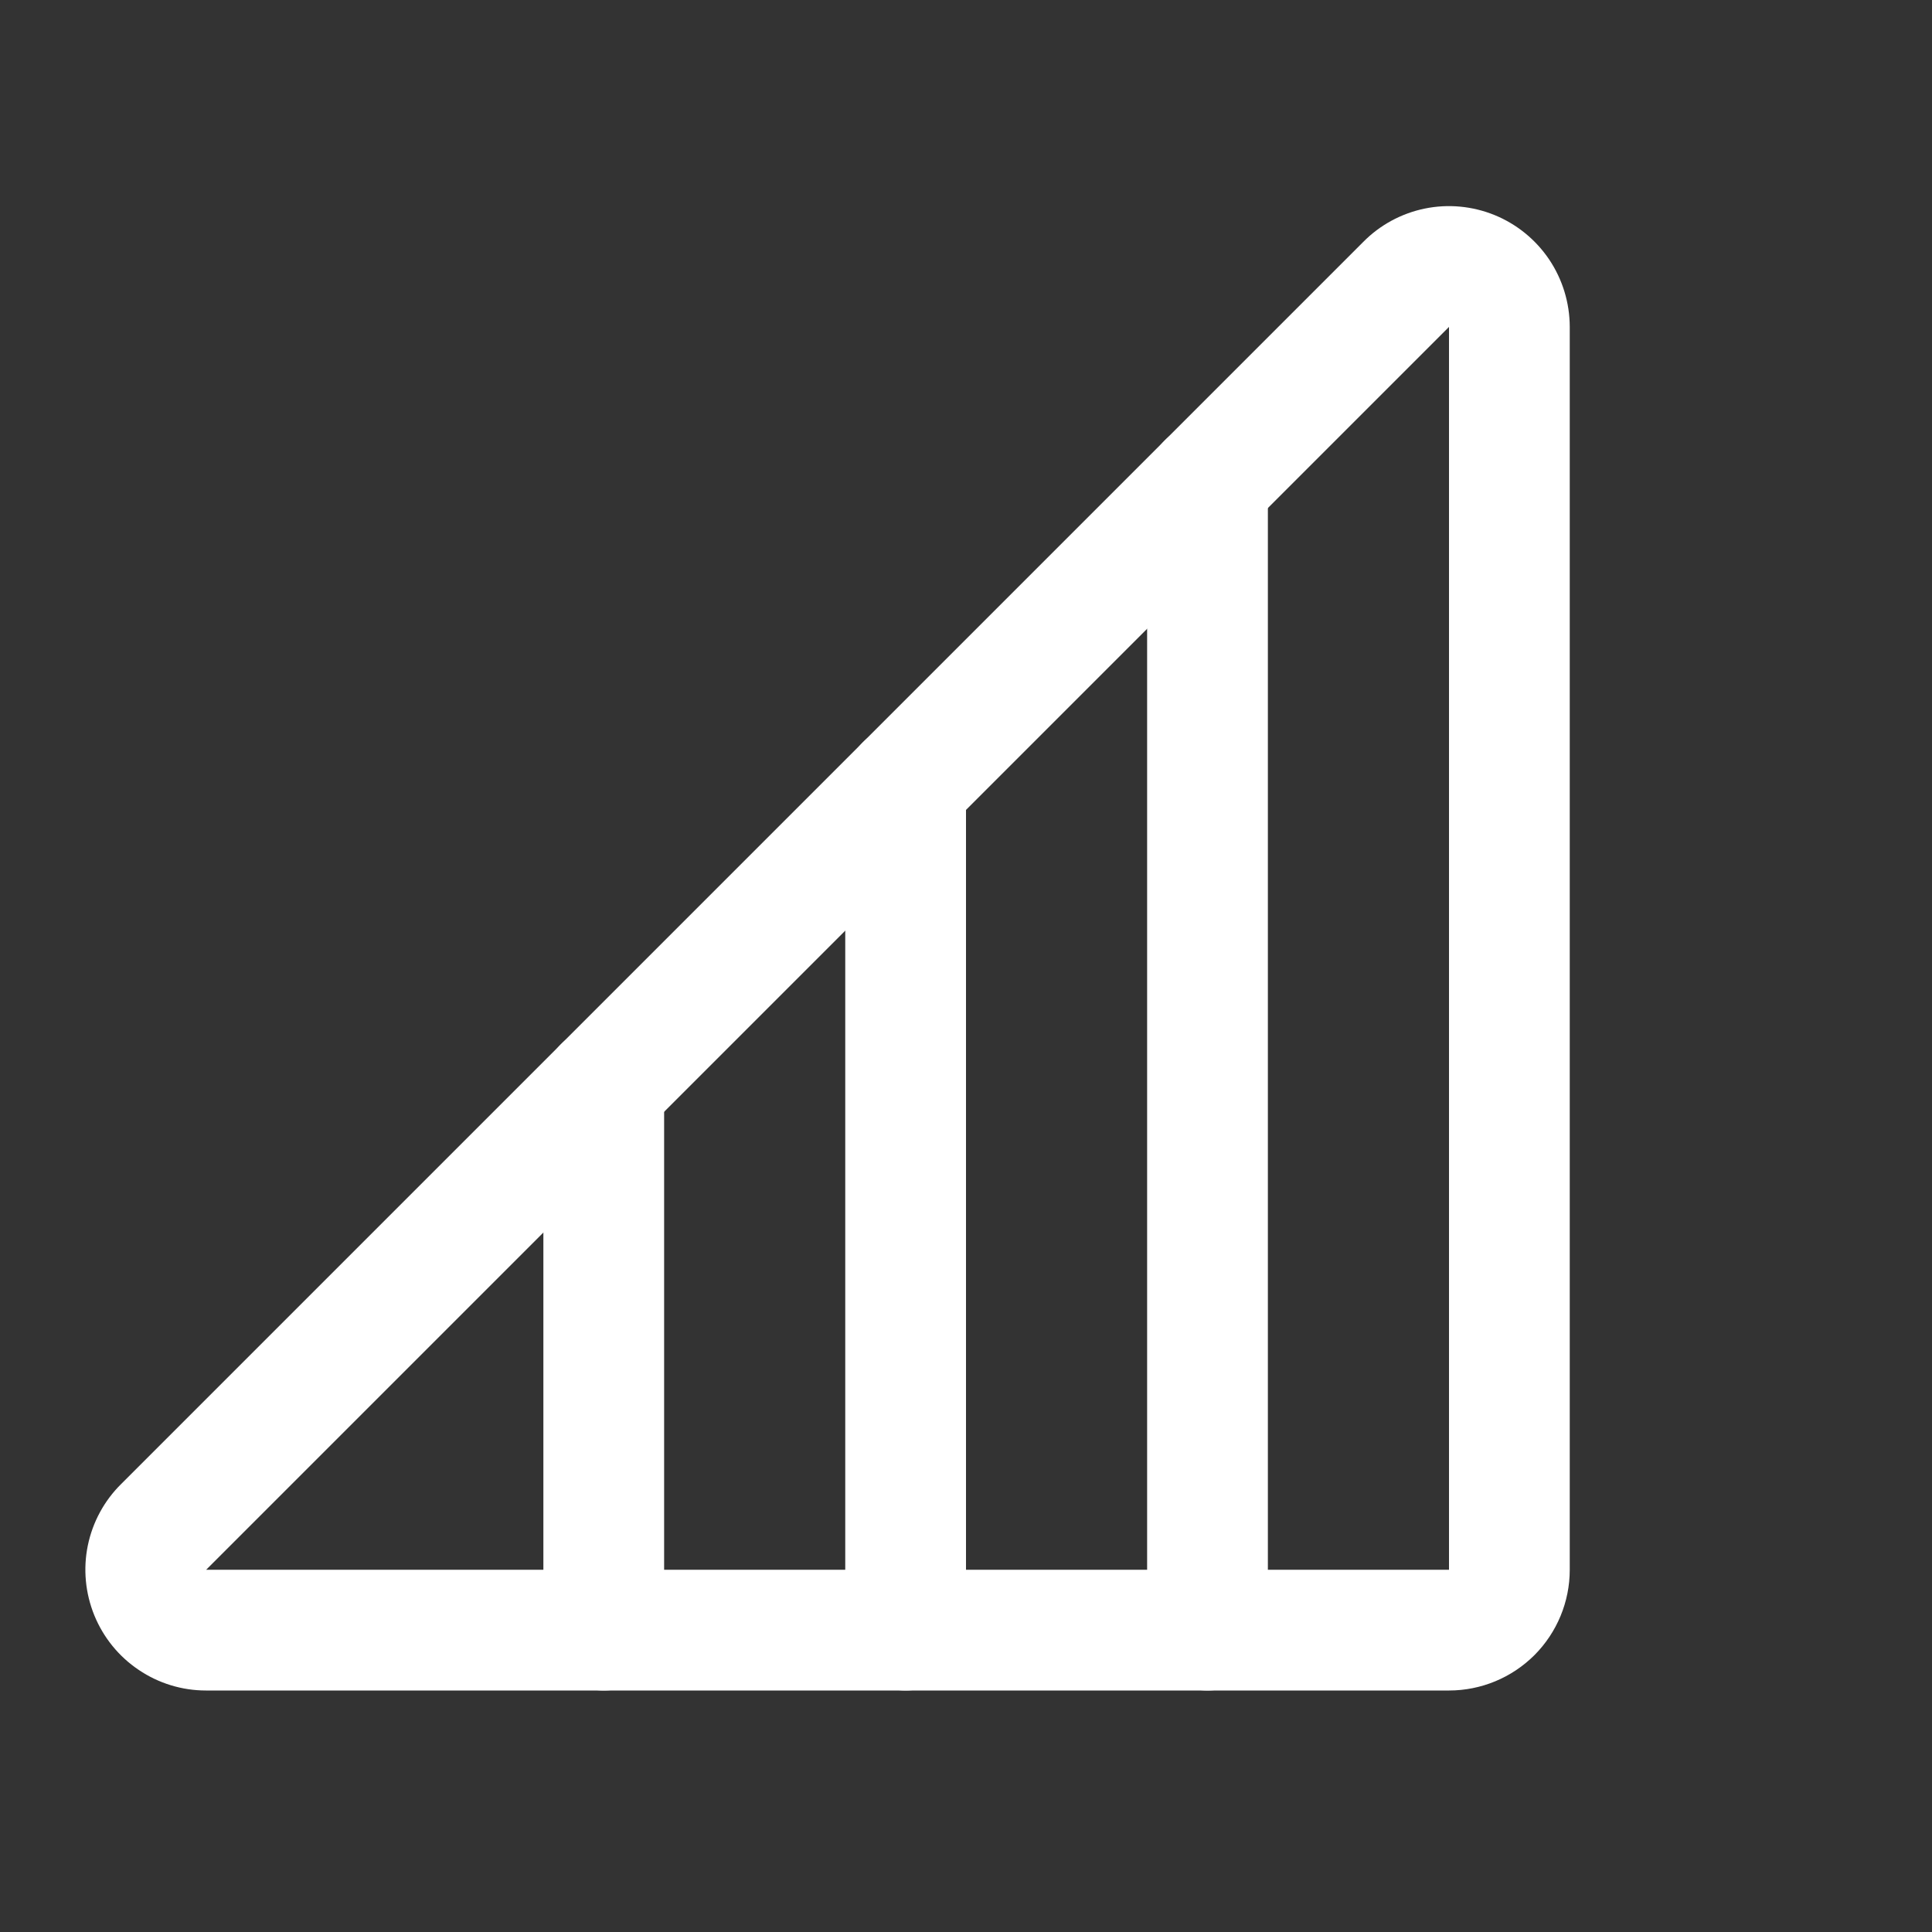 <?xml version="1.0" encoding="UTF-8"?> <svg xmlns="http://www.w3.org/2000/svg" width="24" height="24" viewBox="0 0 24 24" fill="none"><rect x="0" y="0" width="24" height="24" fill="#333333" stroke="none"/> <path fill-rule="evenodd" clip-rule="evenodd" d="M15 5.25C15.414 5.25 15.75 5.586 15.75 6V20.25C15.75 20.664 15.414 21 15 21C14.586 21 14.25 20.664 14.25 20.25V6C14.25 5.586 14.586 5.25 15 5.25Z" fill="white"></path> <path fill-rule="evenodd" clip-rule="evenodd" d="M17.698 2.591C17.99 2.531 18.292 2.56 18.567 2.672C18.843 2.785 19.078 2.977 19.244 3.223C19.41 3.47 19.499 3.761 19.5 4.058L19.5 4.059L19.5 19.5C19.5 19.898 19.342 20.279 19.061 20.561C18.779 20.842 18.398 21 18 21H2.559L2.558 21C2.261 21 1.97 20.911 1.723 20.744C1.476 20.578 1.285 20.343 1.172 20.067C1.06 19.792 1.031 19.49 1.091 19.198C1.151 18.908 1.295 18.642 1.506 18.434L16.934 3.006C17.142 2.795 17.408 2.651 17.698 2.591ZM17.996 4.065L2.561 19.5H18L18 4.061L17.996 4.065Z" fill="white"></path> <path fill-rule="evenodd" clip-rule="evenodd" d="M11.25 9C11.664 9 12 9.336 12 9.75V20.25C12 20.664 11.664 21 11.25 21C10.836 21 10.5 20.664 10.5 20.25V9.75C10.5 9.336 10.836 9 11.25 9Z" fill="white"></path> <path fill-rule="evenodd" clip-rule="evenodd" d="M7.5 12.75C7.914 12.75 8.25 13.086 8.25 13.5V20.25C8.25 20.664 7.914 21 7.5 21C7.086 21 6.75 20.664 6.75 20.25V13.5C6.75 13.086 7.086 12.75 7.5 12.75Z" fill="white"></path> </svg> 